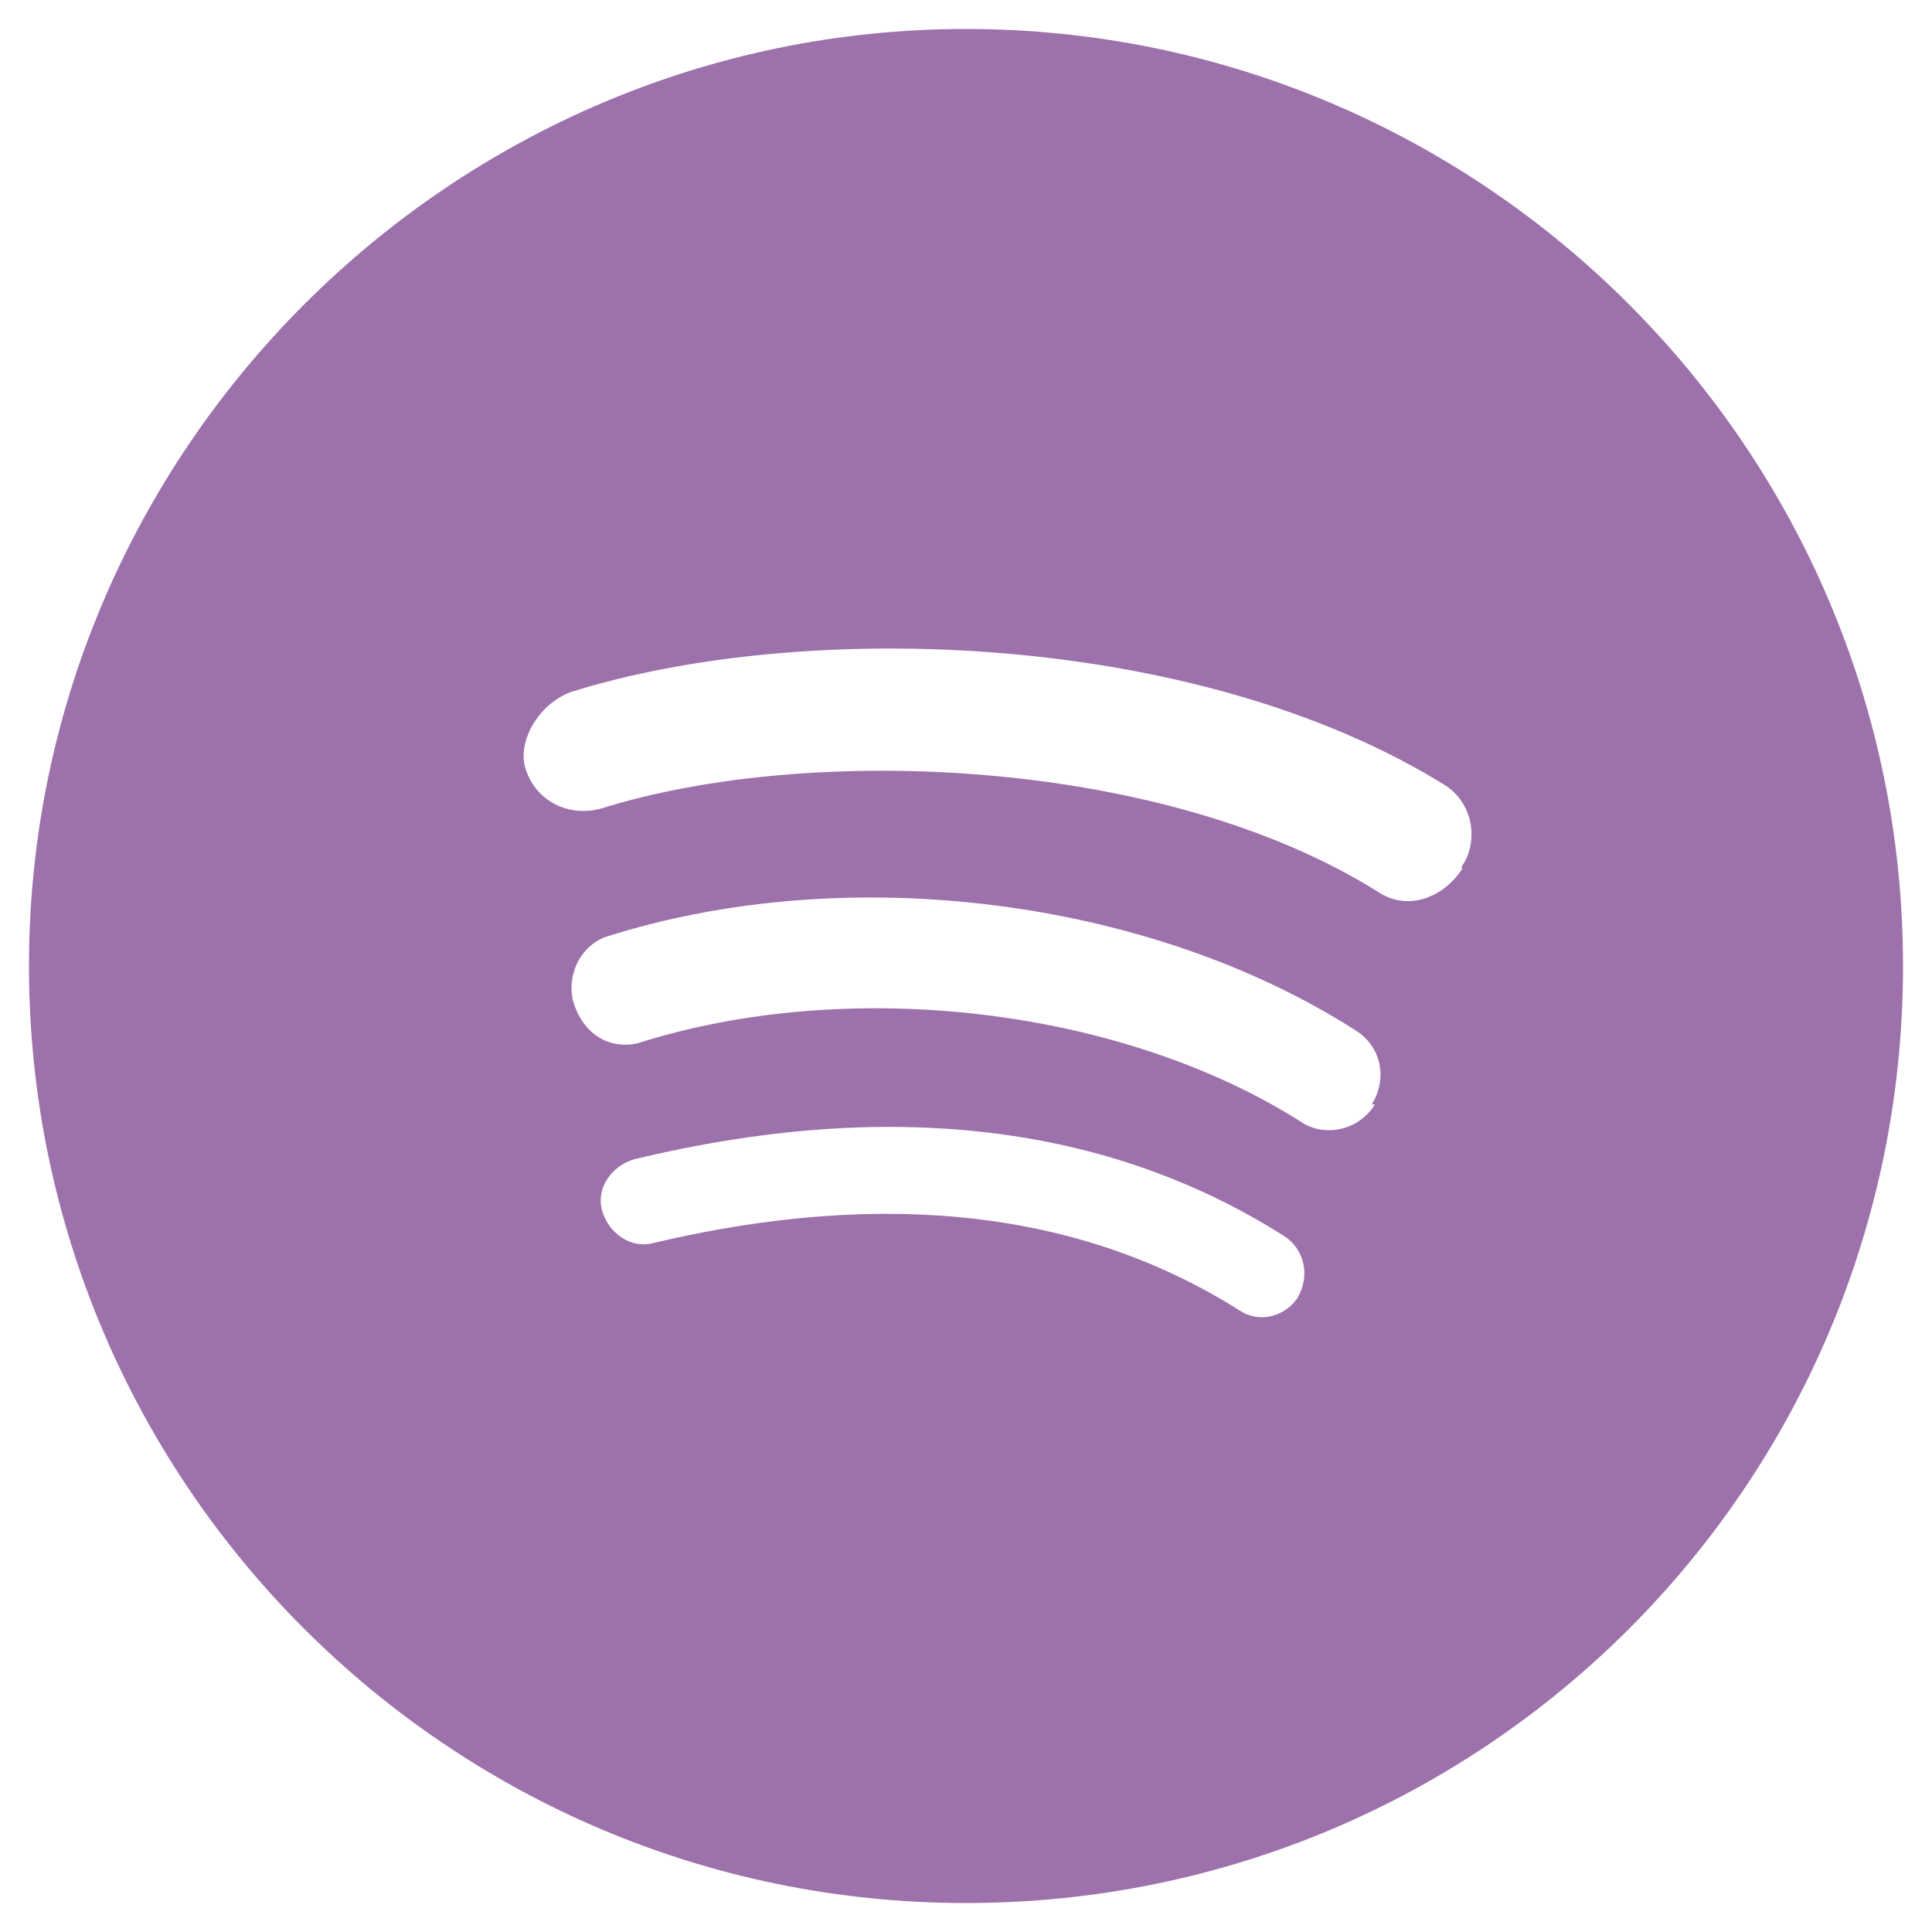 <?xml version="1.0" encoding="UTF-8"?>
<svg id="_レイヤー_1" xmlns="http://www.w3.org/2000/svg" version="1.1" viewBox="0 0 60 60">
  <!-- Generator: Adobe Illustrator 29.1.0, SVG Export Plug-In . SVG Version: 2.1.0 Build 142)  -->
  <defs>
    <style>
      .st0 {
        fill: #9d71ab;
      }
    </style>
  </defs>
  <path class="st0" d="M30,.9C14,.9.9,14,.9,30s13,29.1,29.1,29.1,29.1-13,29.1-29.1S46,.9,30,.9ZM40.3,40.3c-.4.6-1.2.8-1.8.4-4.9-3.1-11-3.8-18.2-2.1-.7.2-1.4-.3-1.6-1s.3-1.4,1-1.6c7.9-1.9,14.7-1.1,20.2,2.4.6.4.8,1.2.4,1.9ZM42.7,34.3c-.5.8-1.5,1-2.2.6-5.6-3.6-14.1-4.6-20.7-2.5-.9.2-1.7-.3-2-1.3-.2-.8.2-1.7,1-2,7.5-2.4,16.9-1.2,23.3,2.9.8.5,1,1.5.5,2.3h.1ZM45.4,27c-.6.9-1.7,1.3-2.6.7h0c-6.7-4.2-17.7-4.6-24.1-2.6-1,.3-2.1-.2-2.4-1.3-.2-.8.4-1.9,1.4-2.3,7.3-2.3,19.5-1.9,27.2,2.9.9.6,1,1.8.5,2.5h0Z"/>
</svg>